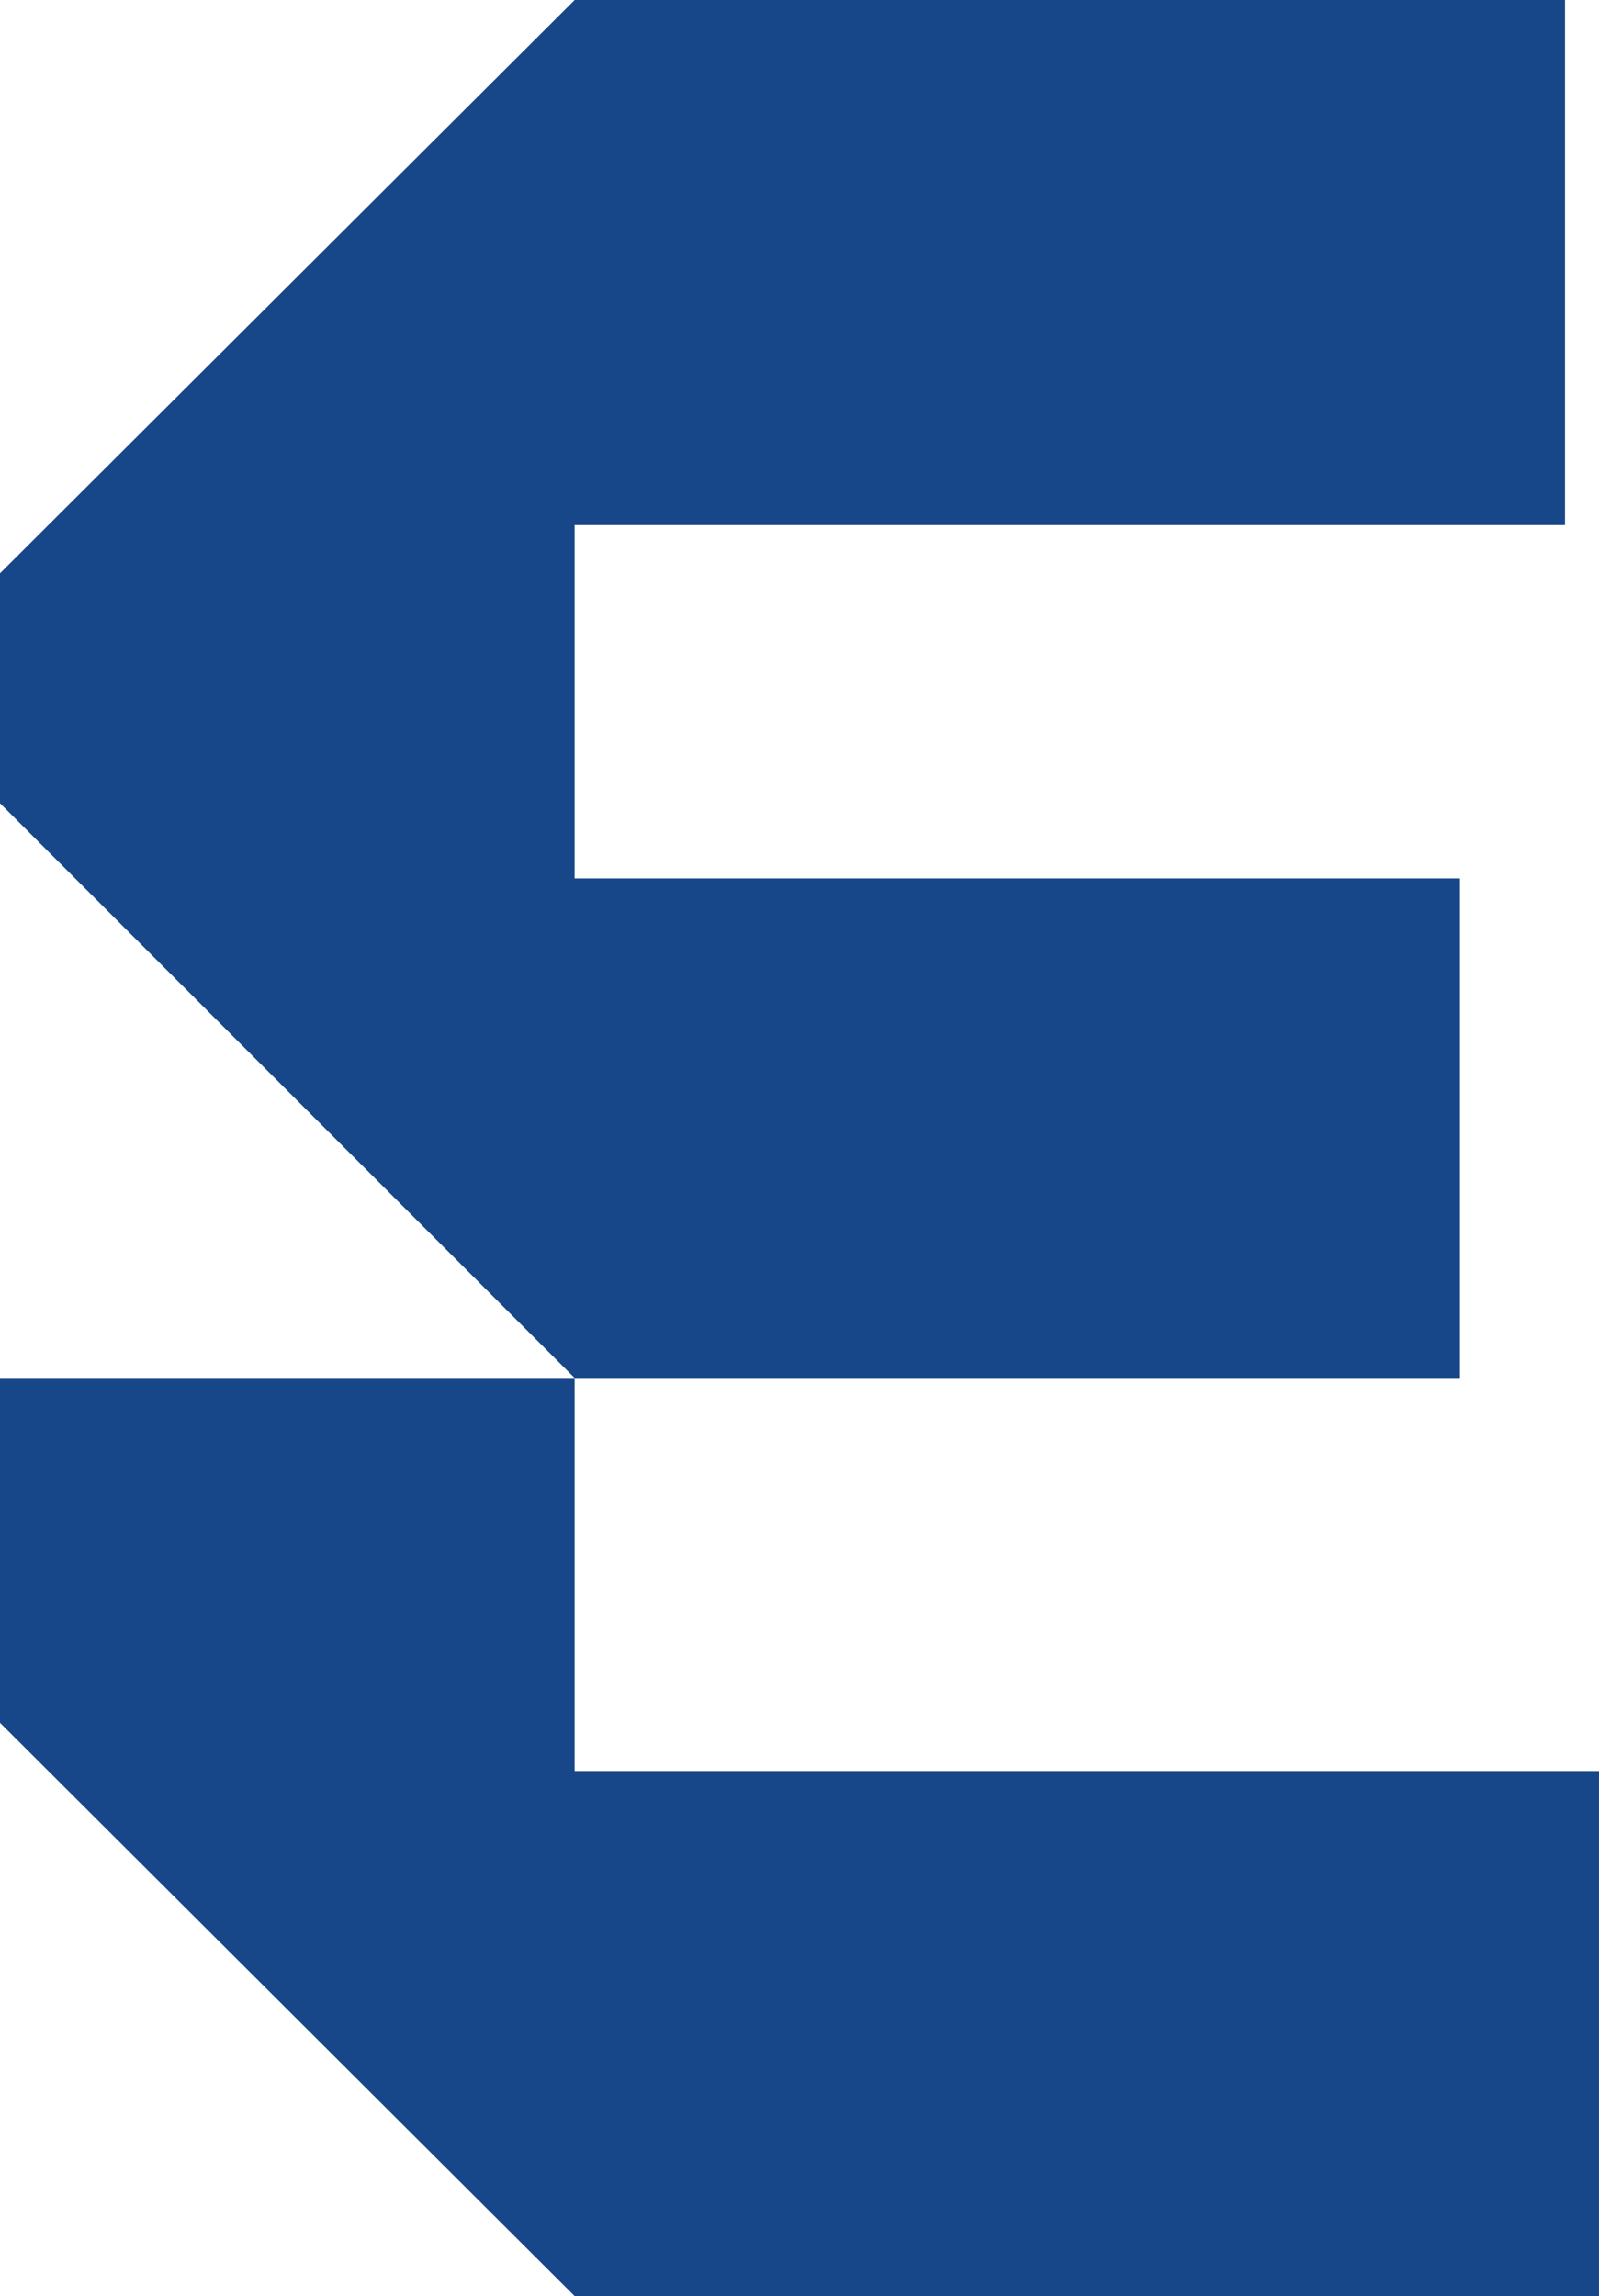<svg xmlns="http://www.w3.org/2000/svg" id="Ebene_2" data-name="Ebene 2" viewBox="0 0 387.16 555.83"><defs><style>      .cls-1 {        fill: #174788;      }    </style></defs><g id="Logos"><g><path class="cls-1" d="M378.92,127.1V0h-239.78L0,138.79v55.65l139.13,139.13h214.36v-120.92h-214.36v-85.54h239.78Z"></path><polygon class="cls-1" points="139.13 428.73 139.13 333.57 0 333.57 0 417.05 139.13 555.83 387.16 555.83 387.16 428.73 139.13 428.73"></polygon></g></g></svg>
